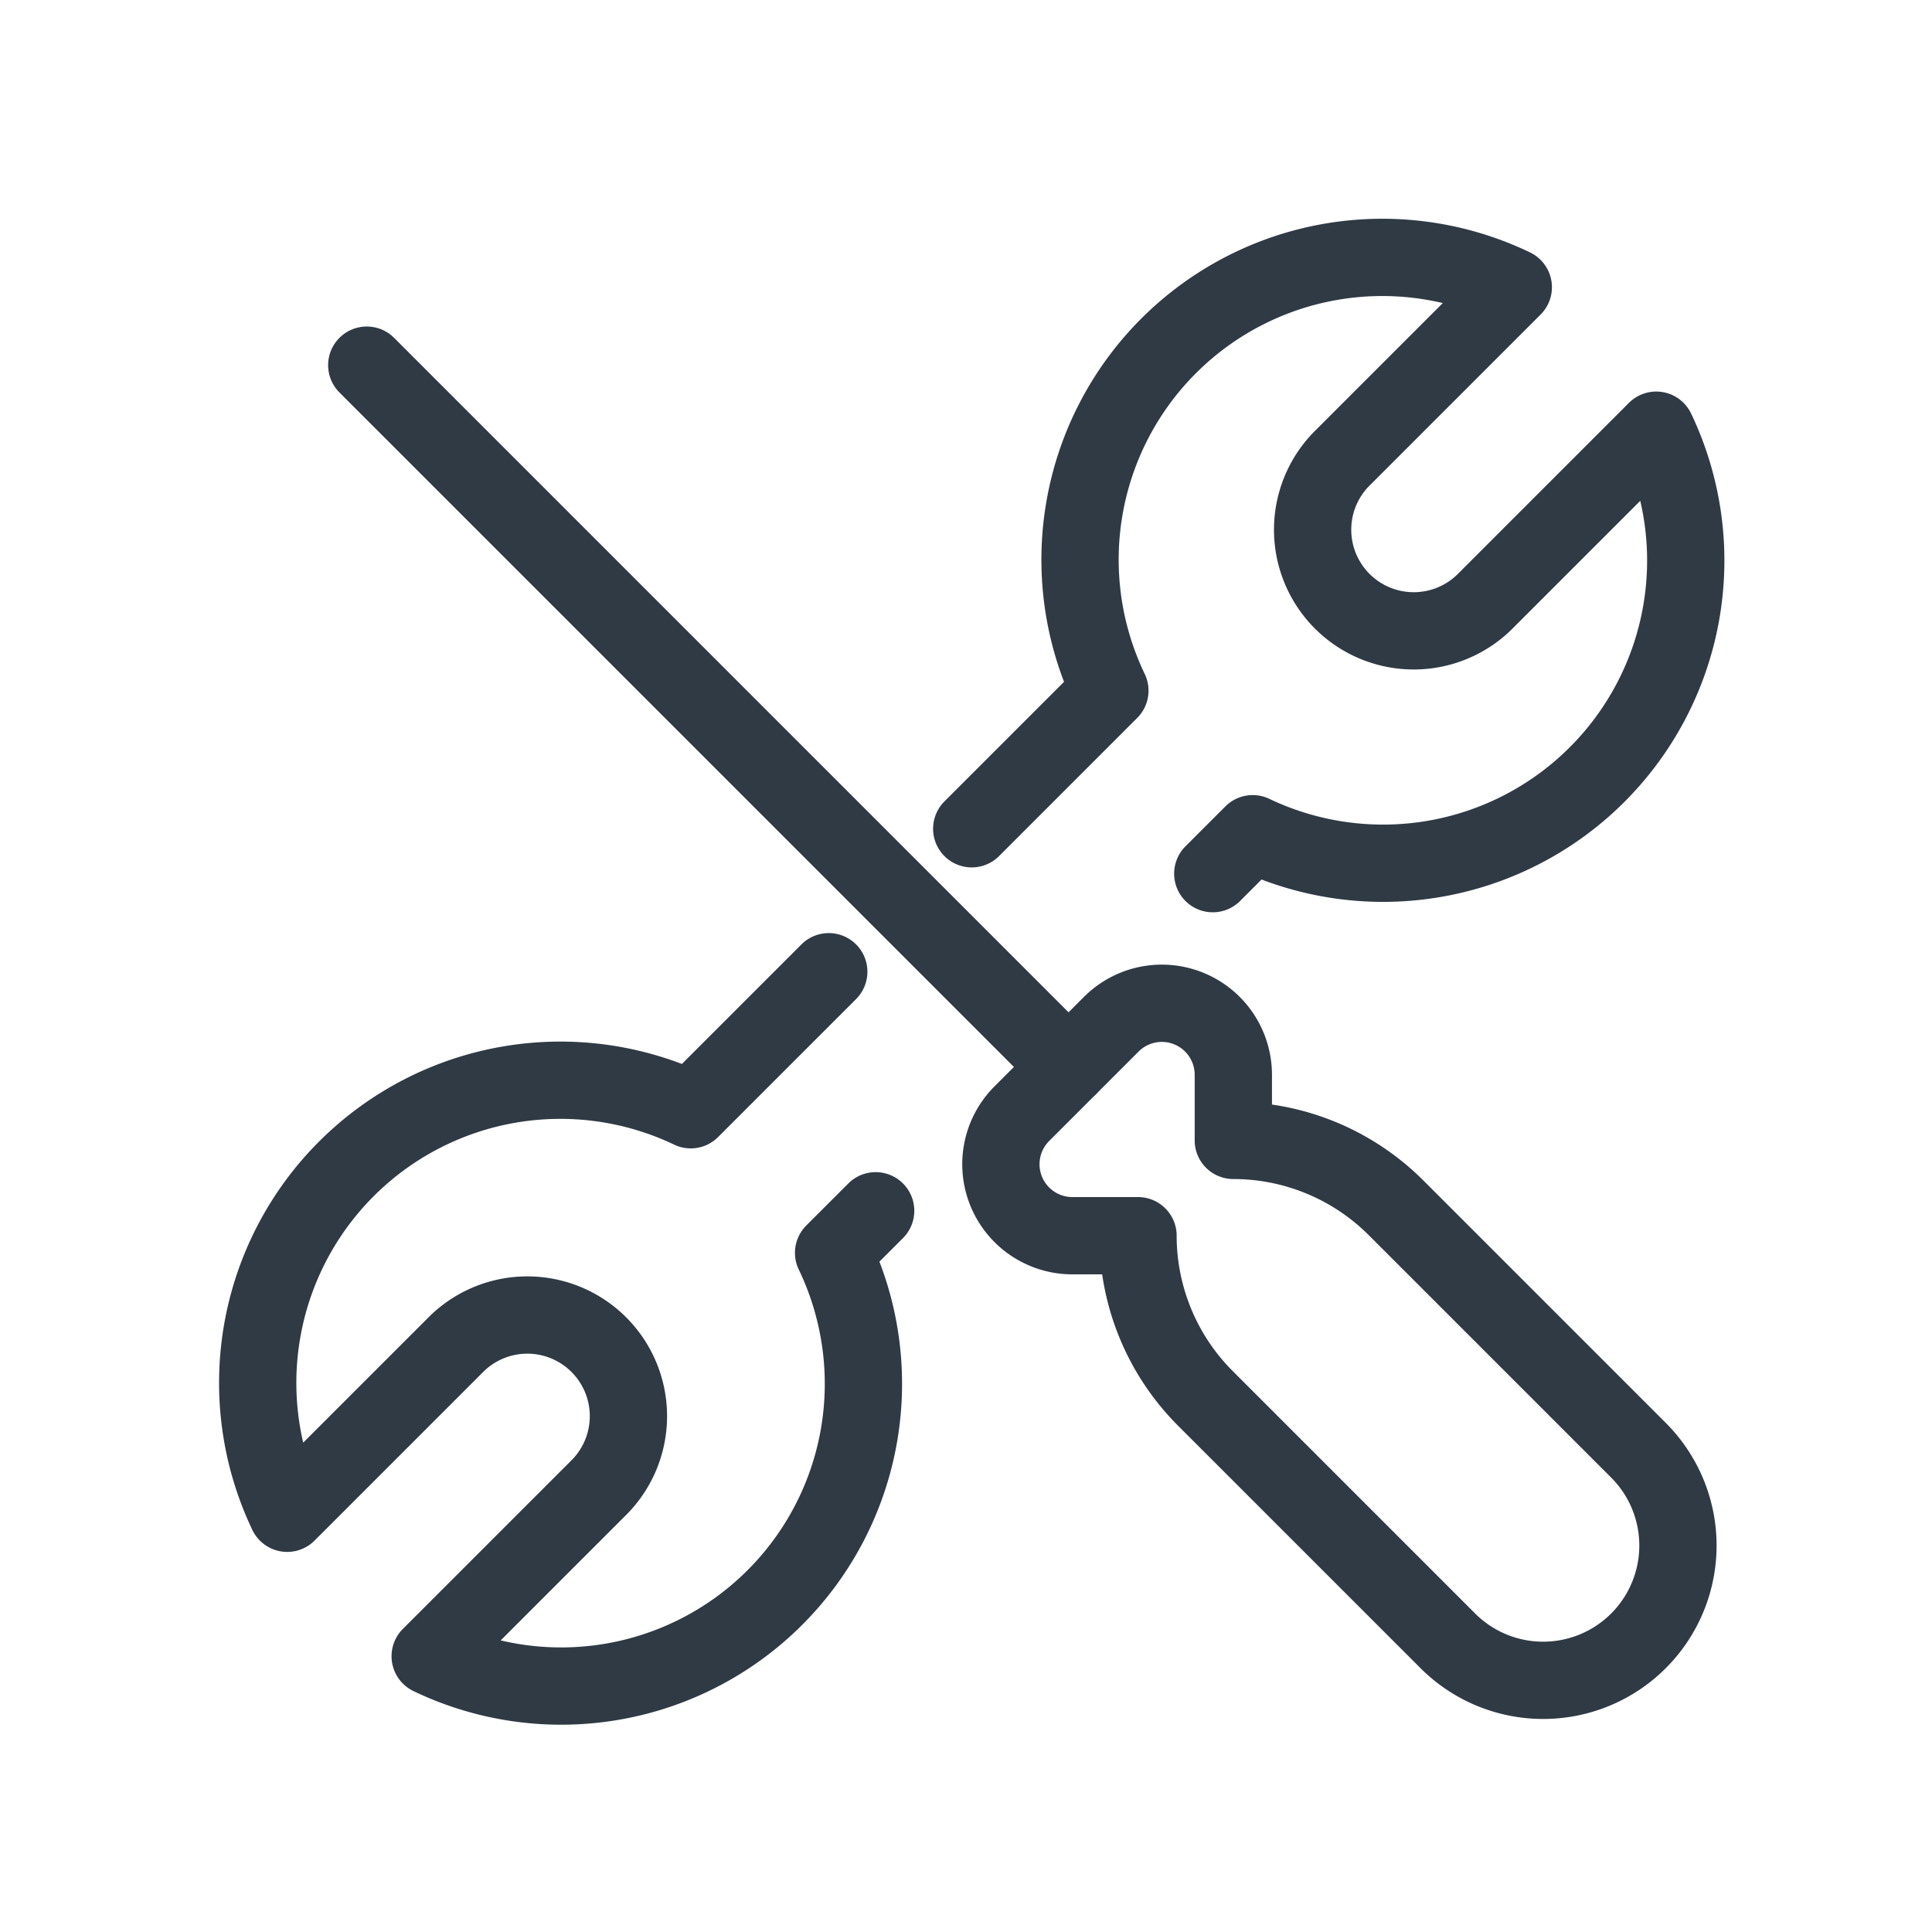 <svg xmlns="http://www.w3.org/2000/svg" xmlns:xlink="http://www.w3.org/1999/xlink" width="30" height="30" viewBox="0 0 30 30">
  <defs>
    <clipPath id="clip-path">
      <rect id="Rectangle_1269" data-name="Rectangle 1269" width="30" height="30" transform="translate(7311 -2872)" fill="#fff"/>
    </clipPath>
  </defs>
  <g id="_4" data-name="4" transform="translate(-7311 2872)" clip-path="url(#clip-path)">
    <g id="Group_2800" data-name="Group 2800">
      <path id="Path_8557" data-name="Path 8557" d="M173.237,175.168l1.391-1.391a1.11,1.11,0,0,1,1.894.785v1.02a3.573,3.573,0,0,1,2.527,1.047l3.764,3.764a2.093,2.093,0,0,1-2.96,2.96l-3.764-3.764a3.573,3.573,0,0,1-1.047-2.527h-1.02a1.11,1.11,0,0,1-.785-1.894Z" transform="translate(7153.629 -3029.874)" fill="none" stroke="#2f3a45" stroke-linecap="round" stroke-linejoin="round" stroke-width="1.2"/>
      <line id="Line_225" data-name="Line 225" x1="10.897" y1="10.897" transform="translate(7316.695 -2866.33)" fill="none" stroke="#2f3a45" stroke-linecap="round" stroke-linejoin="round" stroke-width="1.2"/>
      <path id="Path_8558" data-name="Path 8558" d="M16.369,166.437l-2.143,2.143a4.7,4.7,0,0,0-6.266,6.266l2.637-2.637a1.57,1.57,0,0,1,2.22,2.22l-2.637,2.637a4.694,4.694,0,0,0,6.264-6.264l.653-.653" transform="translate(7307.5 -3023.348)" fill="none" stroke="#2f3a45" stroke-linecap="round" stroke-linejoin="round" stroke-width="1.2"/>
      <path id="Path_8559" data-name="Path 8559" d="M170.181,17.066l.62-.62a4.7,4.7,0,0,0,6.266-6.266l-2.637,2.637a1.57,1.57,0,1,1-2.22-2.22l2.637-2.637a4.694,4.694,0,0,0-6.264,6.264l-2.145,2.145" transform="translate(7159.651 -2875.5)" fill="none" stroke="#2f3a45" stroke-linecap="round" stroke-linejoin="round" stroke-width="1.2"/>
    </g>
  </g>
</svg>
